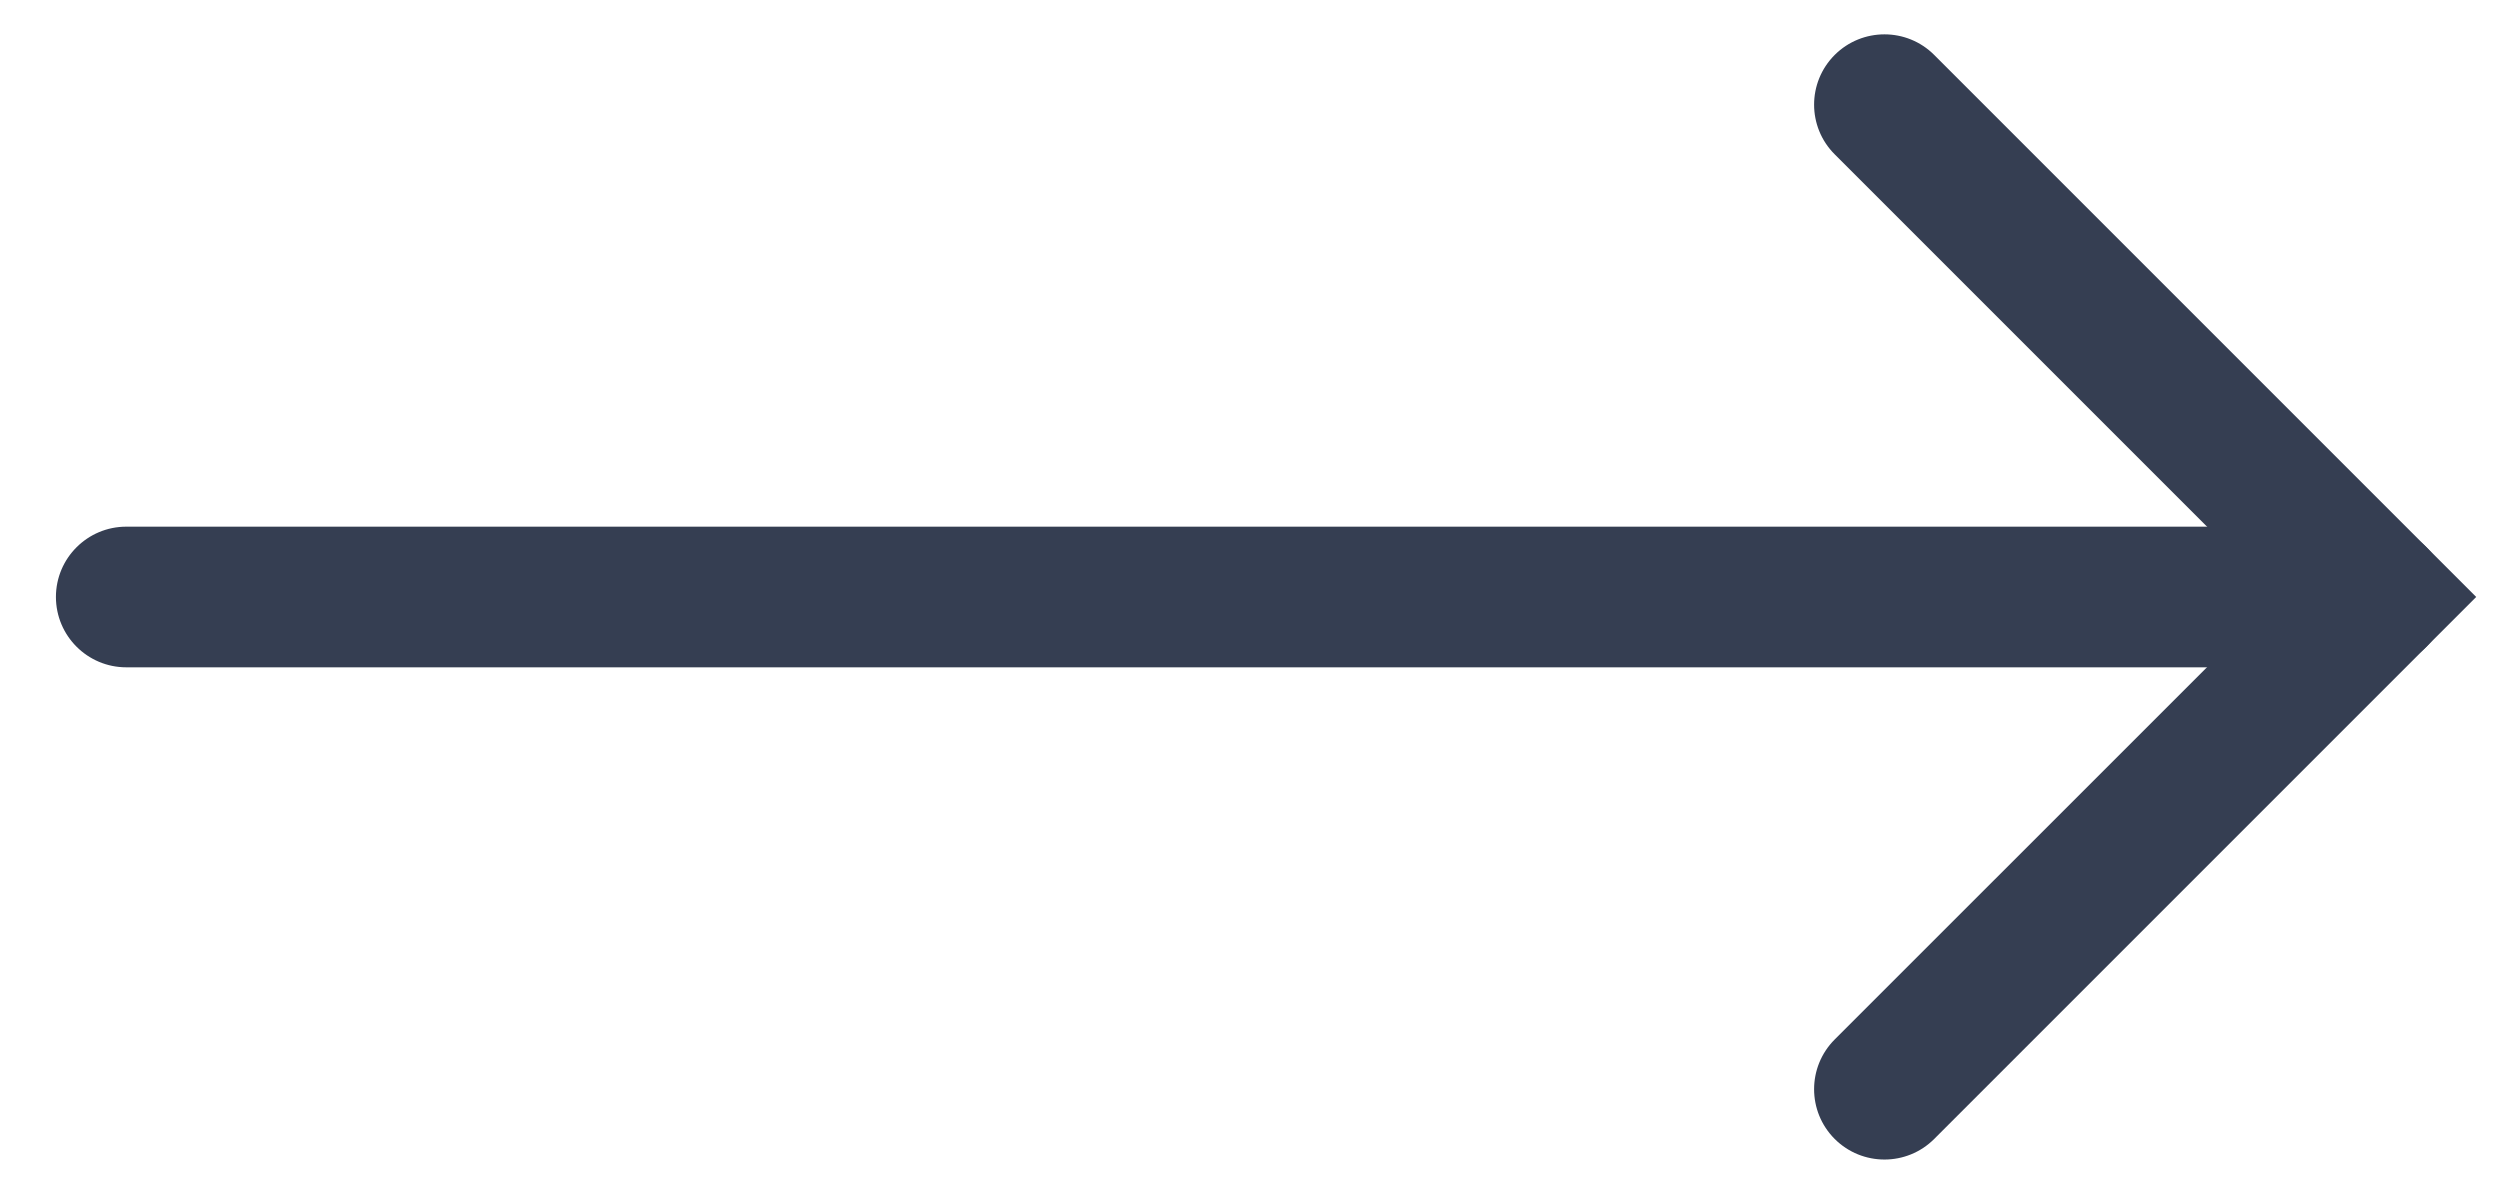 <svg width="27" height="13" viewBox="0 0 27 13" fill="none" xmlns="http://www.w3.org/2000/svg">
<path fill-rule="evenodd" clip-rule="evenodd" d="M0.604 6.447C0.604 6.028 0.945 5.688 1.364 5.688H25.669C26.088 5.688 26.428 6.028 26.428 6.447C26.428 6.867 26.088 7.207 25.669 7.207H1.364C0.945 7.207 0.604 6.867 0.604 6.447Z" fill="#353E52"/>
<path fill-rule="evenodd" clip-rule="evenodd" d="M19.815 0.593C20.112 0.297 20.593 0.297 20.889 0.593L26.743 6.447L20.889 12.301C20.593 12.597 20.112 12.597 19.815 12.301C19.518 12.004 19.518 11.523 19.815 11.226L24.595 6.447L19.815 1.667C19.518 1.371 19.518 0.89 19.815 0.593Z" fill="#353E52"/>
</svg>
